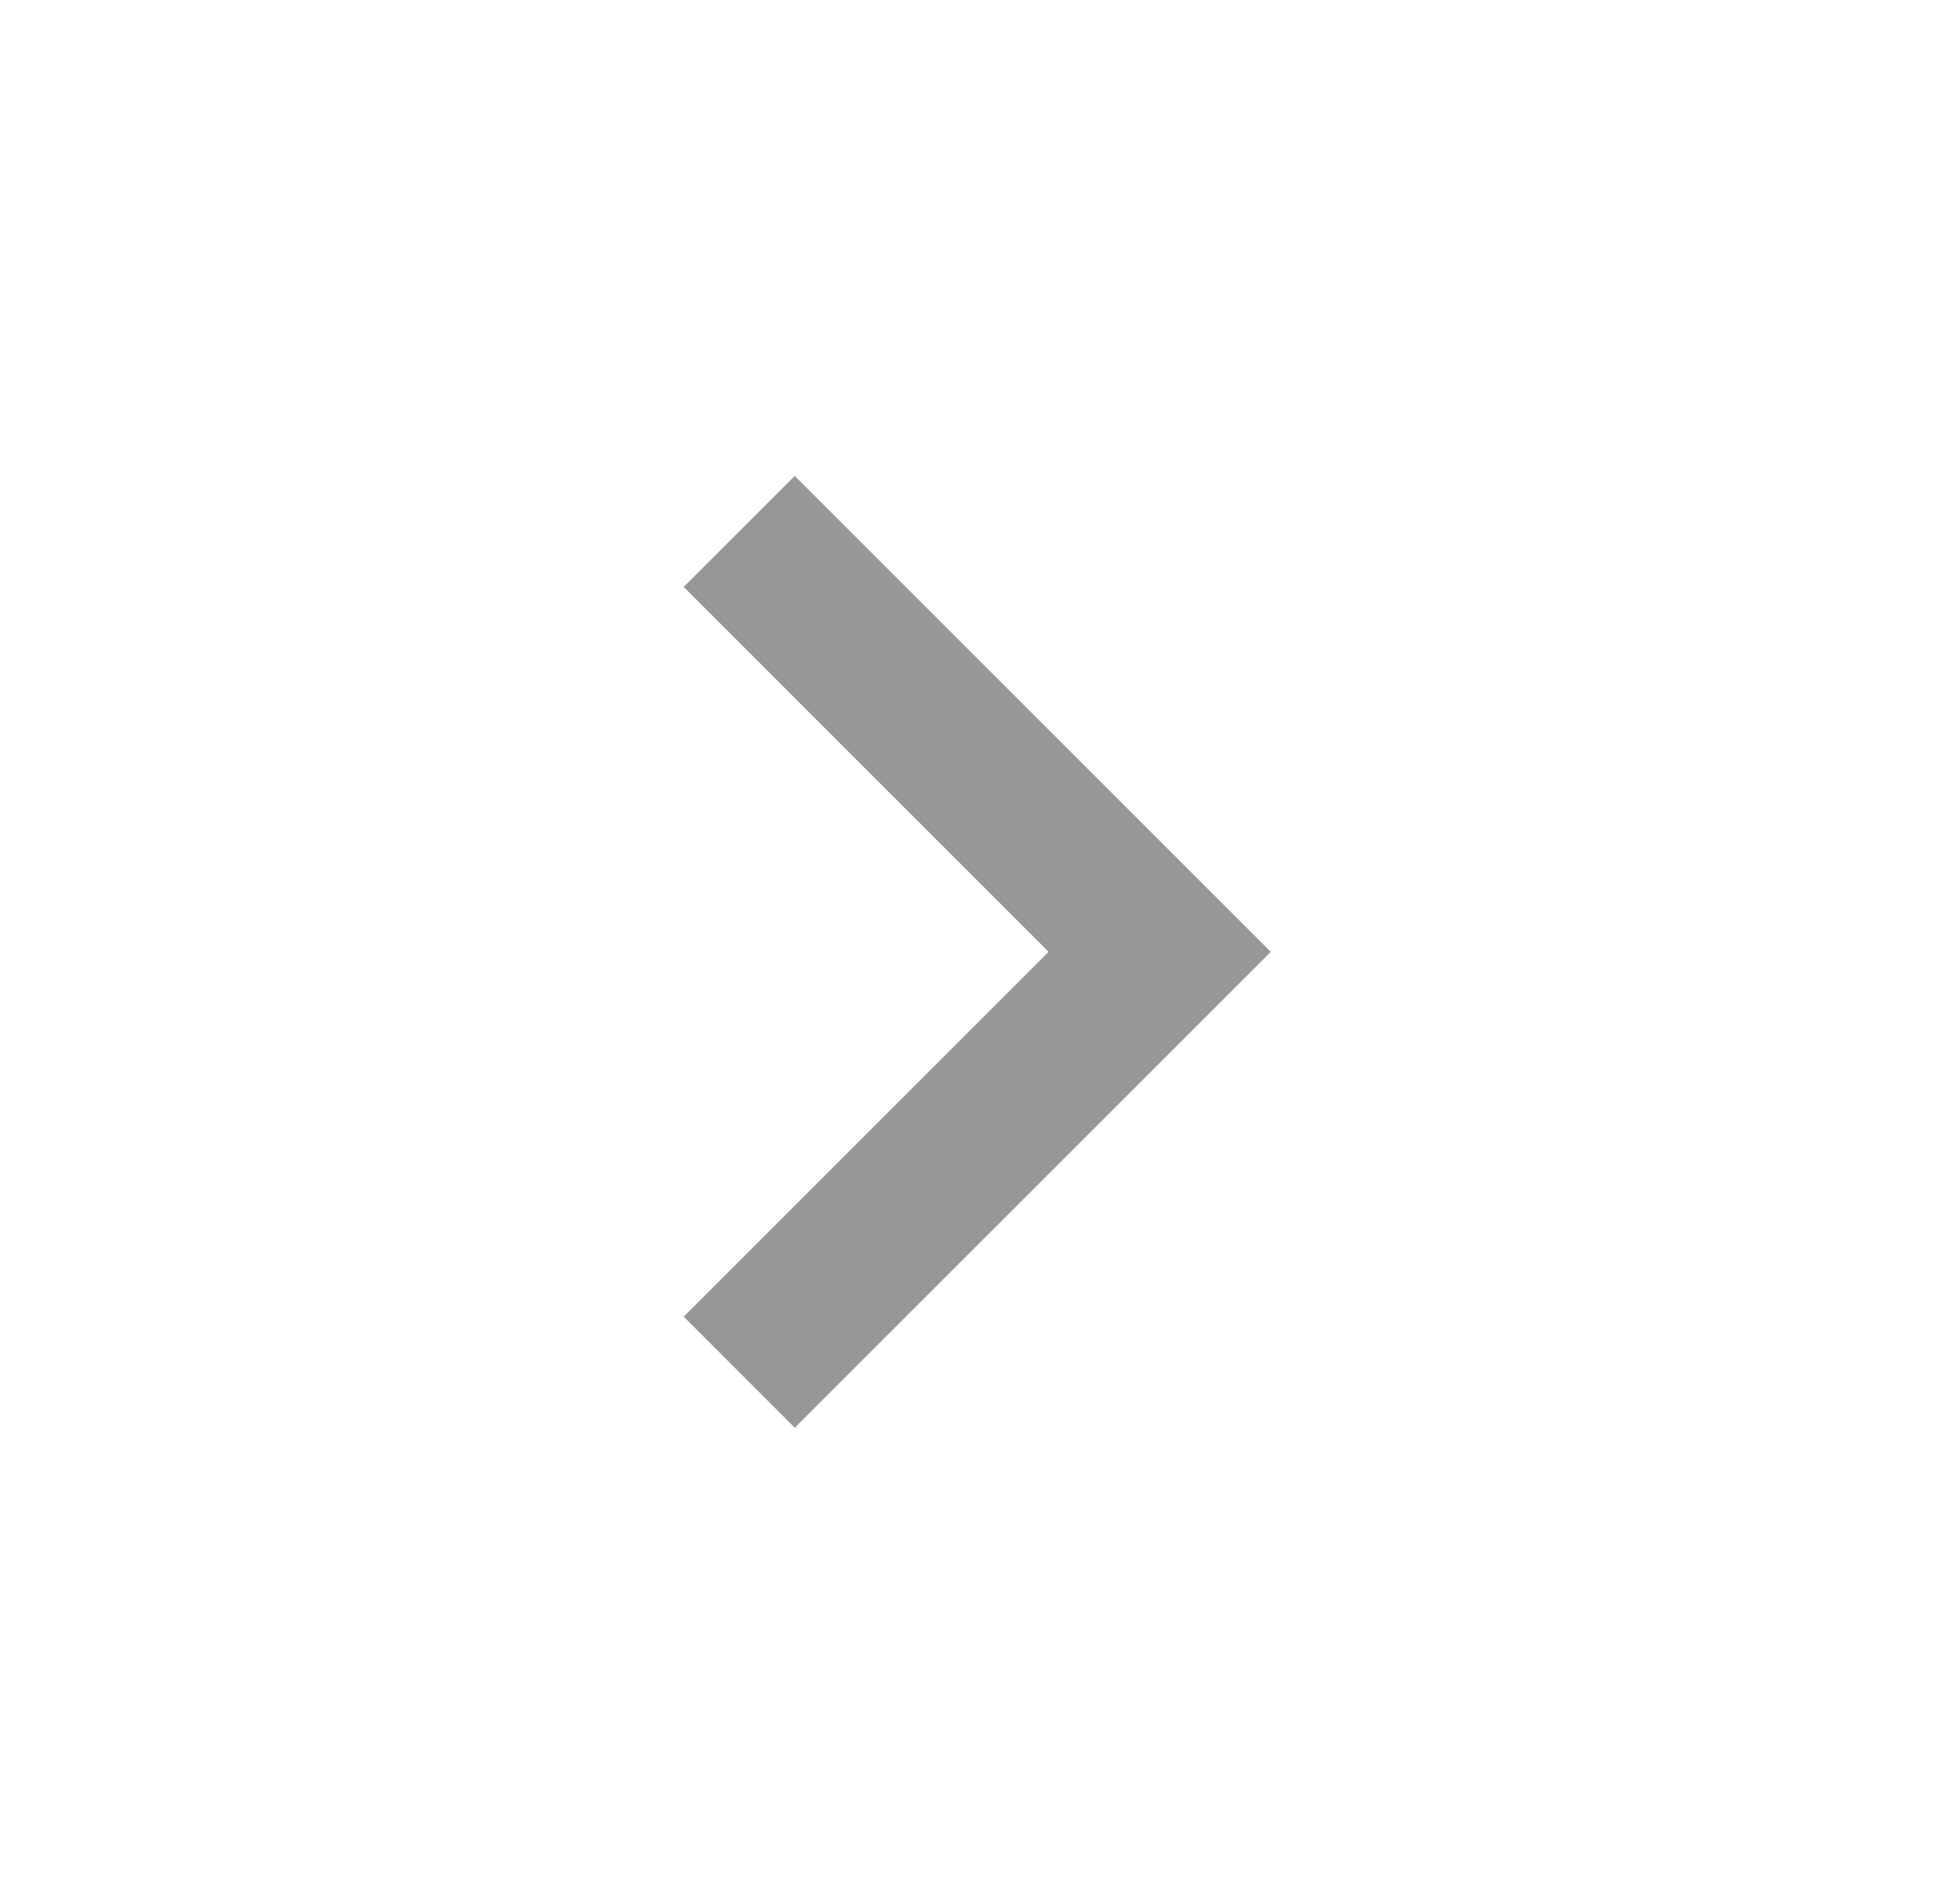 <svg xmlns="http://www.w3.org/2000/svg" width="35" height="34" viewBox="0 0 35 34" fill="none"><path d="M18.725 17L12.209 10.483L14.192 8.5L22.692 17L14.192 25.5L12.209 23.516L18.725 17Z" fill="black" fill-opacity="0.41"></path></svg>